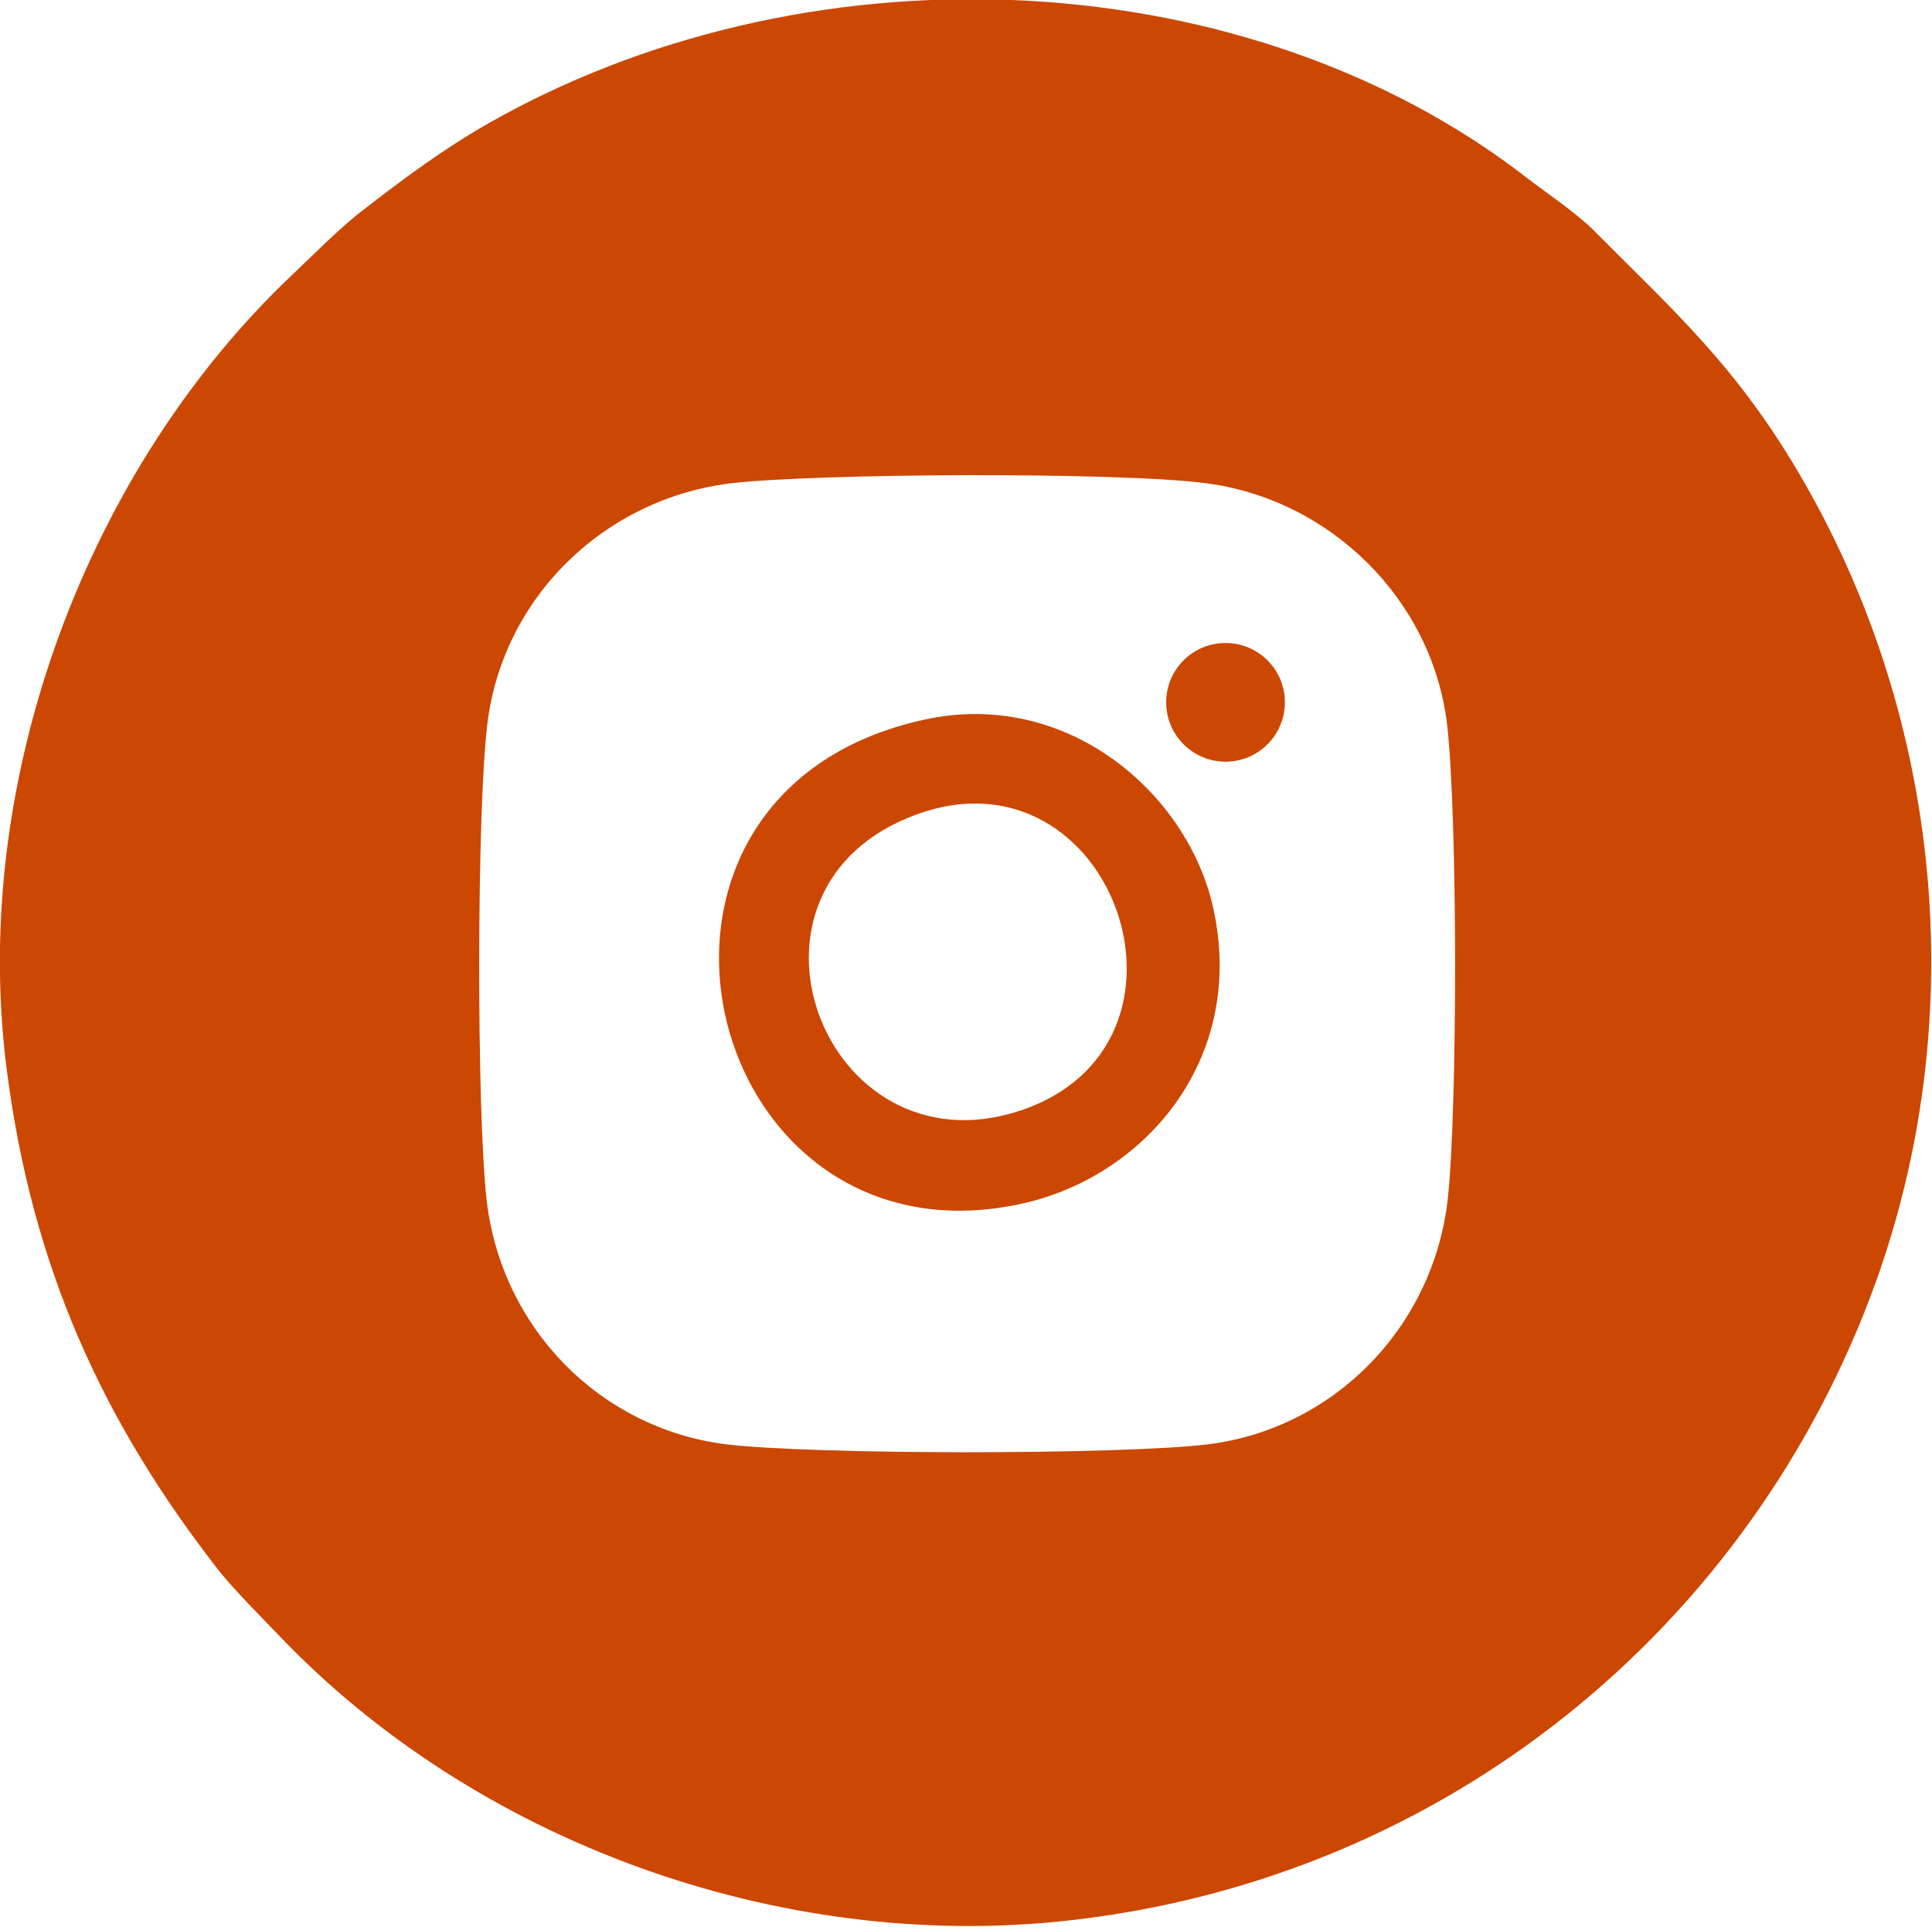 <?xml version="1.0" encoding="UTF-8"?> <!-- Creator: CorelDRAW 2020 (64-Bit) --> <svg xmlns="http://www.w3.org/2000/svg" xmlns:xlink="http://www.w3.org/1999/xlink" xmlns:xodm="http://www.corel.com/coreldraw/odm/2003" xml:space="preserve" width="5.824mm" height="5.809mm" style="shape-rendering:geometricPrecision; text-rendering:geometricPrecision; image-rendering:optimizeQuality; fill-rule:evenodd; clip-rule:evenodd" viewBox="0 0 25.38 25.32"> <defs> <style type="text/css"> <![CDATA[ .fil0 {fill:#CC4701} ]]> </style> </defs> <g id="Слой_x0020_1">  <path class="fil0" d="M9.61 6.35c1.14,-0.13 5.08,-0.15 6.23,-0 1.63,0.21 2.97,1.52 3.17,3.16 0.14,1.19 0.14,5.06 0.01,6.25 -0.19,1.68 -1.49,3.01 -3.14,3.22 -1.13,0.14 -5.21,0.14 -6.35,0 -1.65,-0.21 -2.95,-1.53 -3.14,-3.22 -0.13,-1.18 -0.13,-5.07 0.01,-6.24 0.2,-1.67 1.54,-2.97 3.21,-3.17zm-9.53 7.66c0.33,2.64 1.27,4.68 2.8,6.64 0.21,0.26 0.55,0.6 0.76,0.82 2.59,2.73 6.59,4.19 10.39,3.77 4.97,-0.55 8.98,-3.87 10.61,-8.38 1.22,-3.38 0.9,-7.2 -0.84,-10.35 -0.9,-1.63 -1.77,-2.38 -2.86,-3.48 -0.24,-0.24 -0.62,-0.49 -0.89,-0.7 -3.63,-2.81 -9.27,-3.11 -13.49,-0.79 -0.68,0.37 -1.32,0.85 -1.88,1.29 -0.26,0.21 -0.6,0.55 -0.82,0.76 -2.72,2.56 -4.25,6.66 -3.78,10.42z"></path> <path class="fil0" d="M12.05 10.7c2.58,-0.93 3.97,3.04 1.34,3.9 -2.58,0.84 -4,-2.94 -1.34,-3.9zm0.08 -1.24c-4.43,0.98 -2.93,7.23 1.24,6.37 1.63,-0.33 3.01,-1.88 2.57,-3.89 -0.33,-1.51 -1.92,-2.9 -3.81,-2.48z"></path> <circle class="fil0" cx="16.1" cy="9.23" r="0.78"></circle> </g> </svg> 